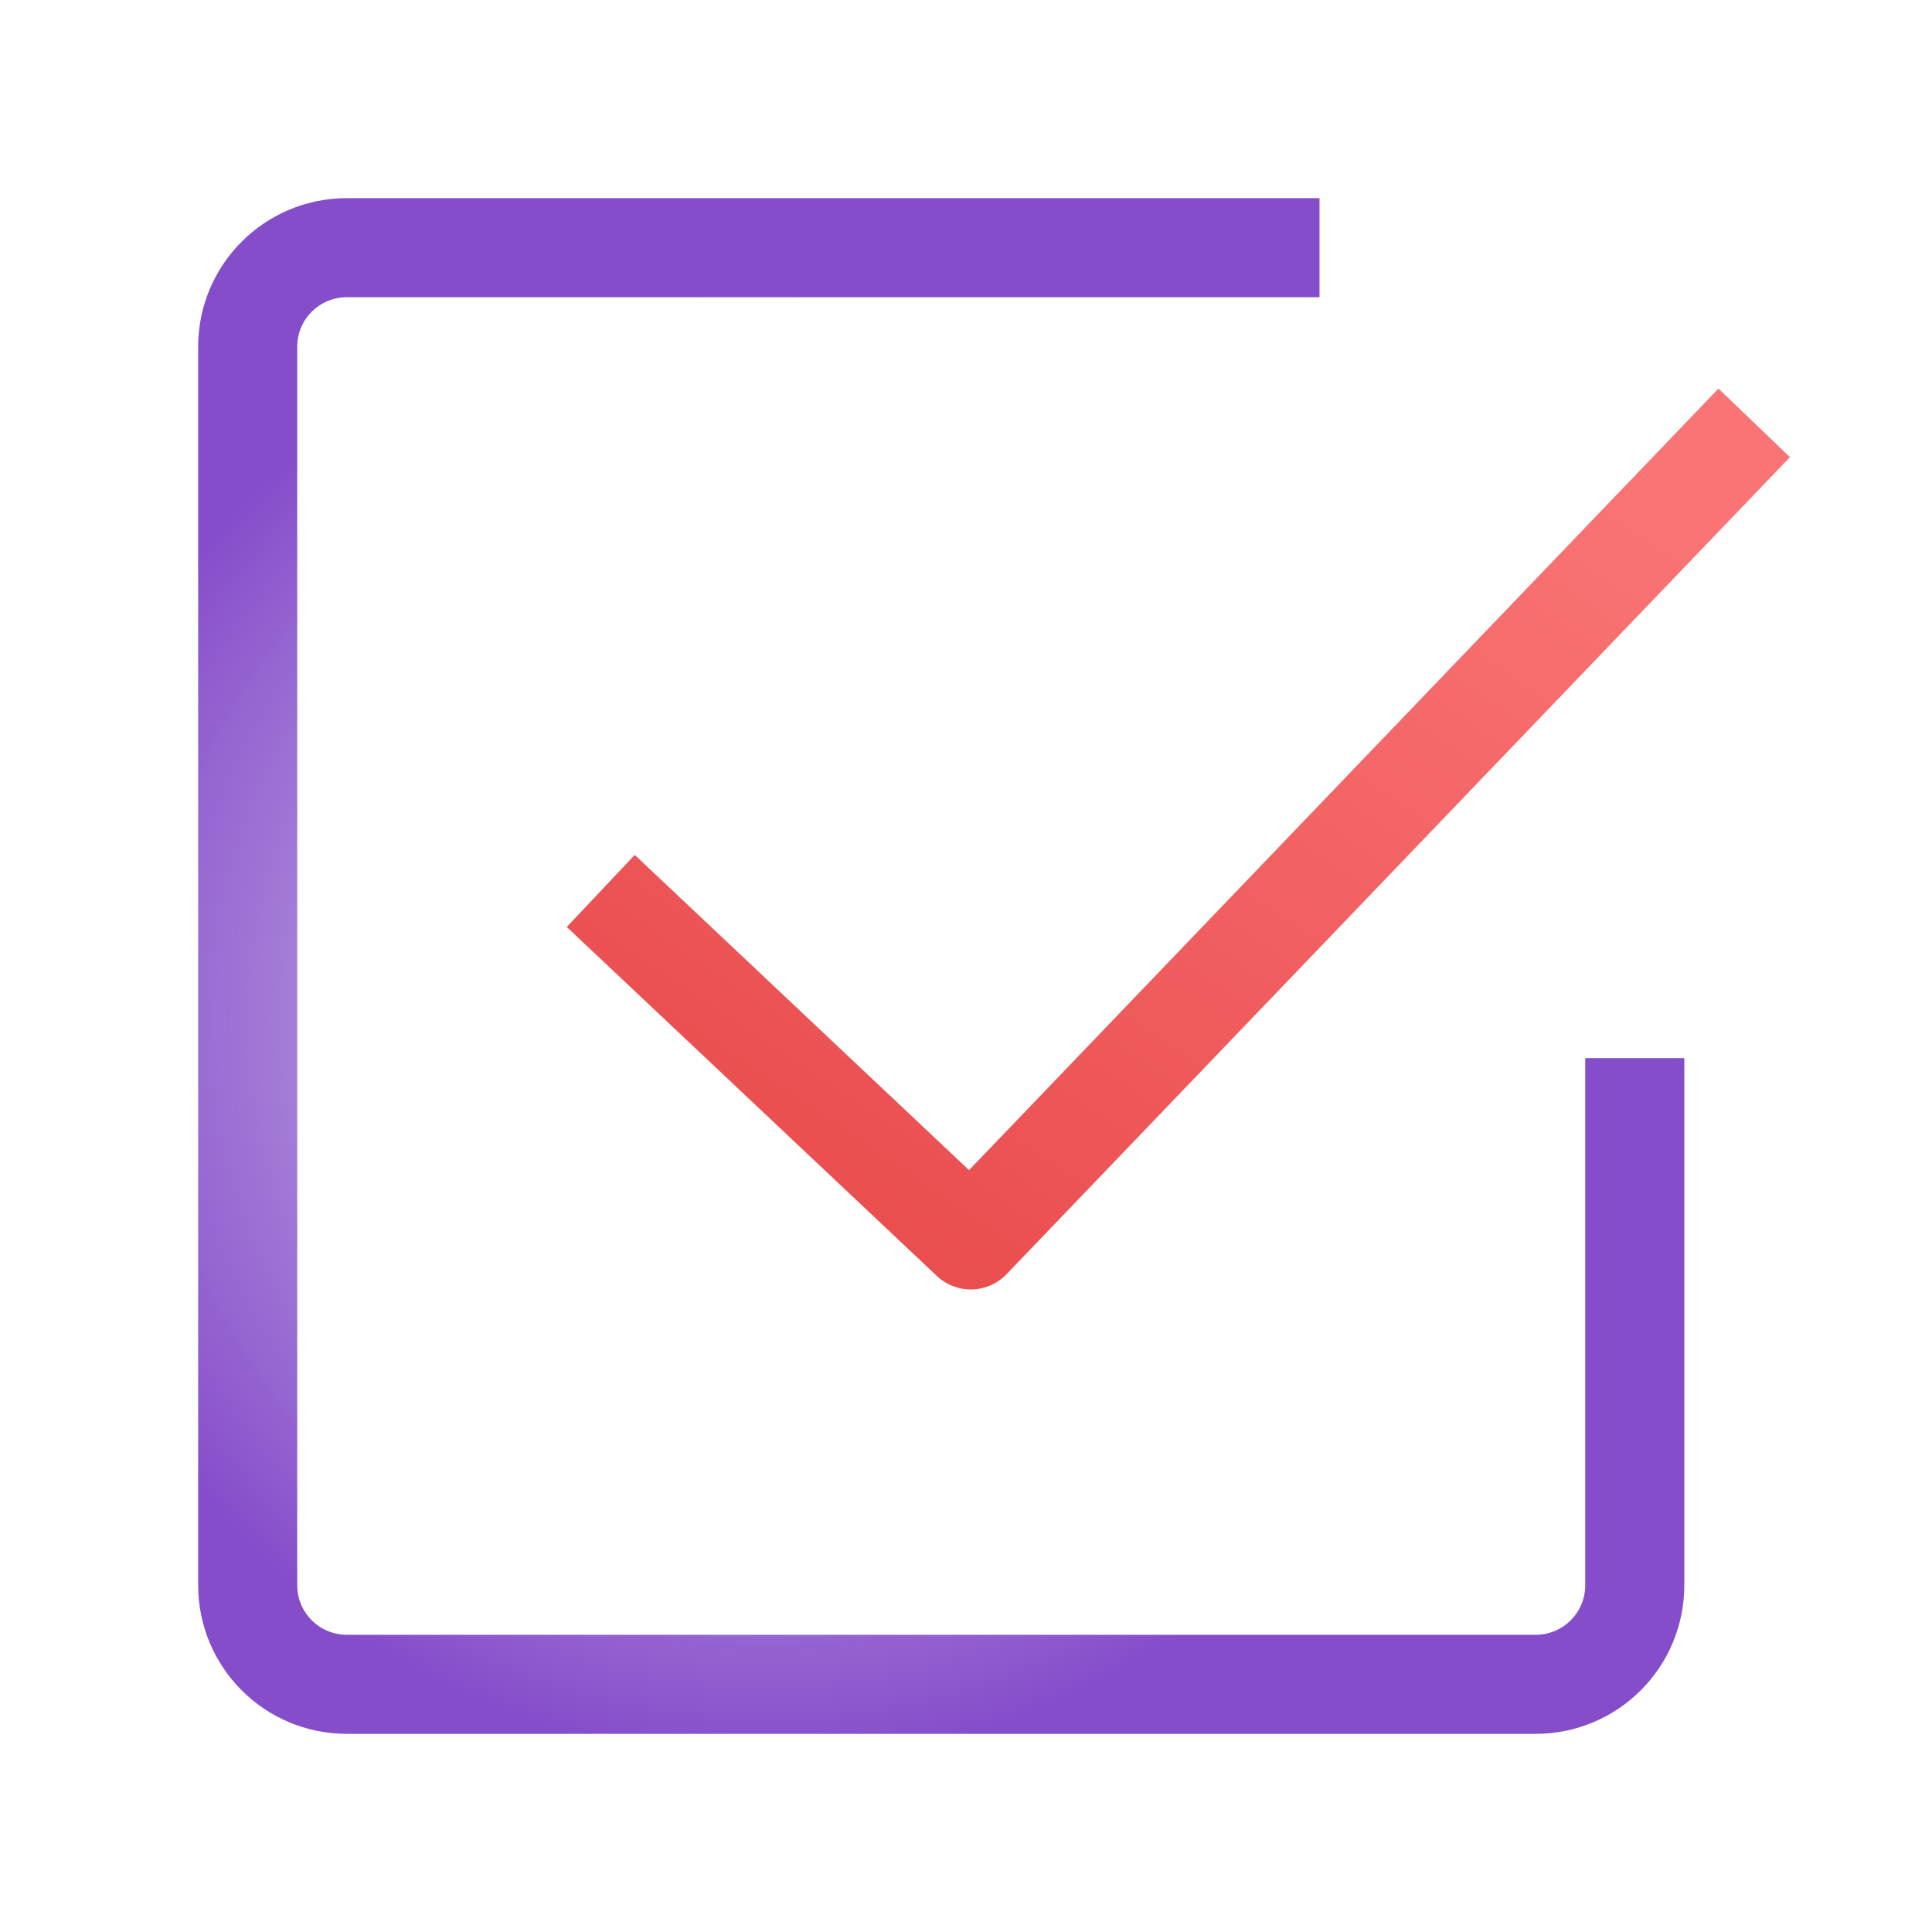<svg width="39" height="39" viewBox="0 0 39 39" fill="none" xmlns="http://www.w3.org/2000/svg">
<path d="M26.636 5L7 5C5.895 5 5 5.895 5 7L5 10.949L5 27.308L5 32C5 33.105 5.895 34 7 34L8.411 34L31 34C32.105 34 33 33.105 33 32L33 21.359" stroke="url(#paint0_angular)" stroke-width="2" stroke-linejoin="round"/>
<path d="M12.127 17.985L19.597 25.029L35.411 8.536" stroke="url(#paint1_linear)" stroke-width="2" stroke-linejoin="round"/>
<defs>
<radialGradient id="paint0_angular" cx="0" cy="0" r="1" gradientUnits="userSpaceOnUse" gradientTransform="translate(15.302 20.75) rotate(39.659) scale(17.986 17.869)">
<stop offset="0.05" stop-color="#854DCA"/>
<stop offset="0.461" stop-color="#9768D1" stop-opacity="0.8"/>
<stop offset="0.826" stop-color="#854DCA"/>
</radialGradient>
<linearGradient id="paint1_linear" x1="11.796" y1="24.191" x2="25.594" y2="3.692" gradientUnits="userSpaceOnUse">
<stop stop-color="#E8494A"/>
<stop offset="0.962" stop-color="#FA7475"/>
</linearGradient>
</defs>
</svg>
